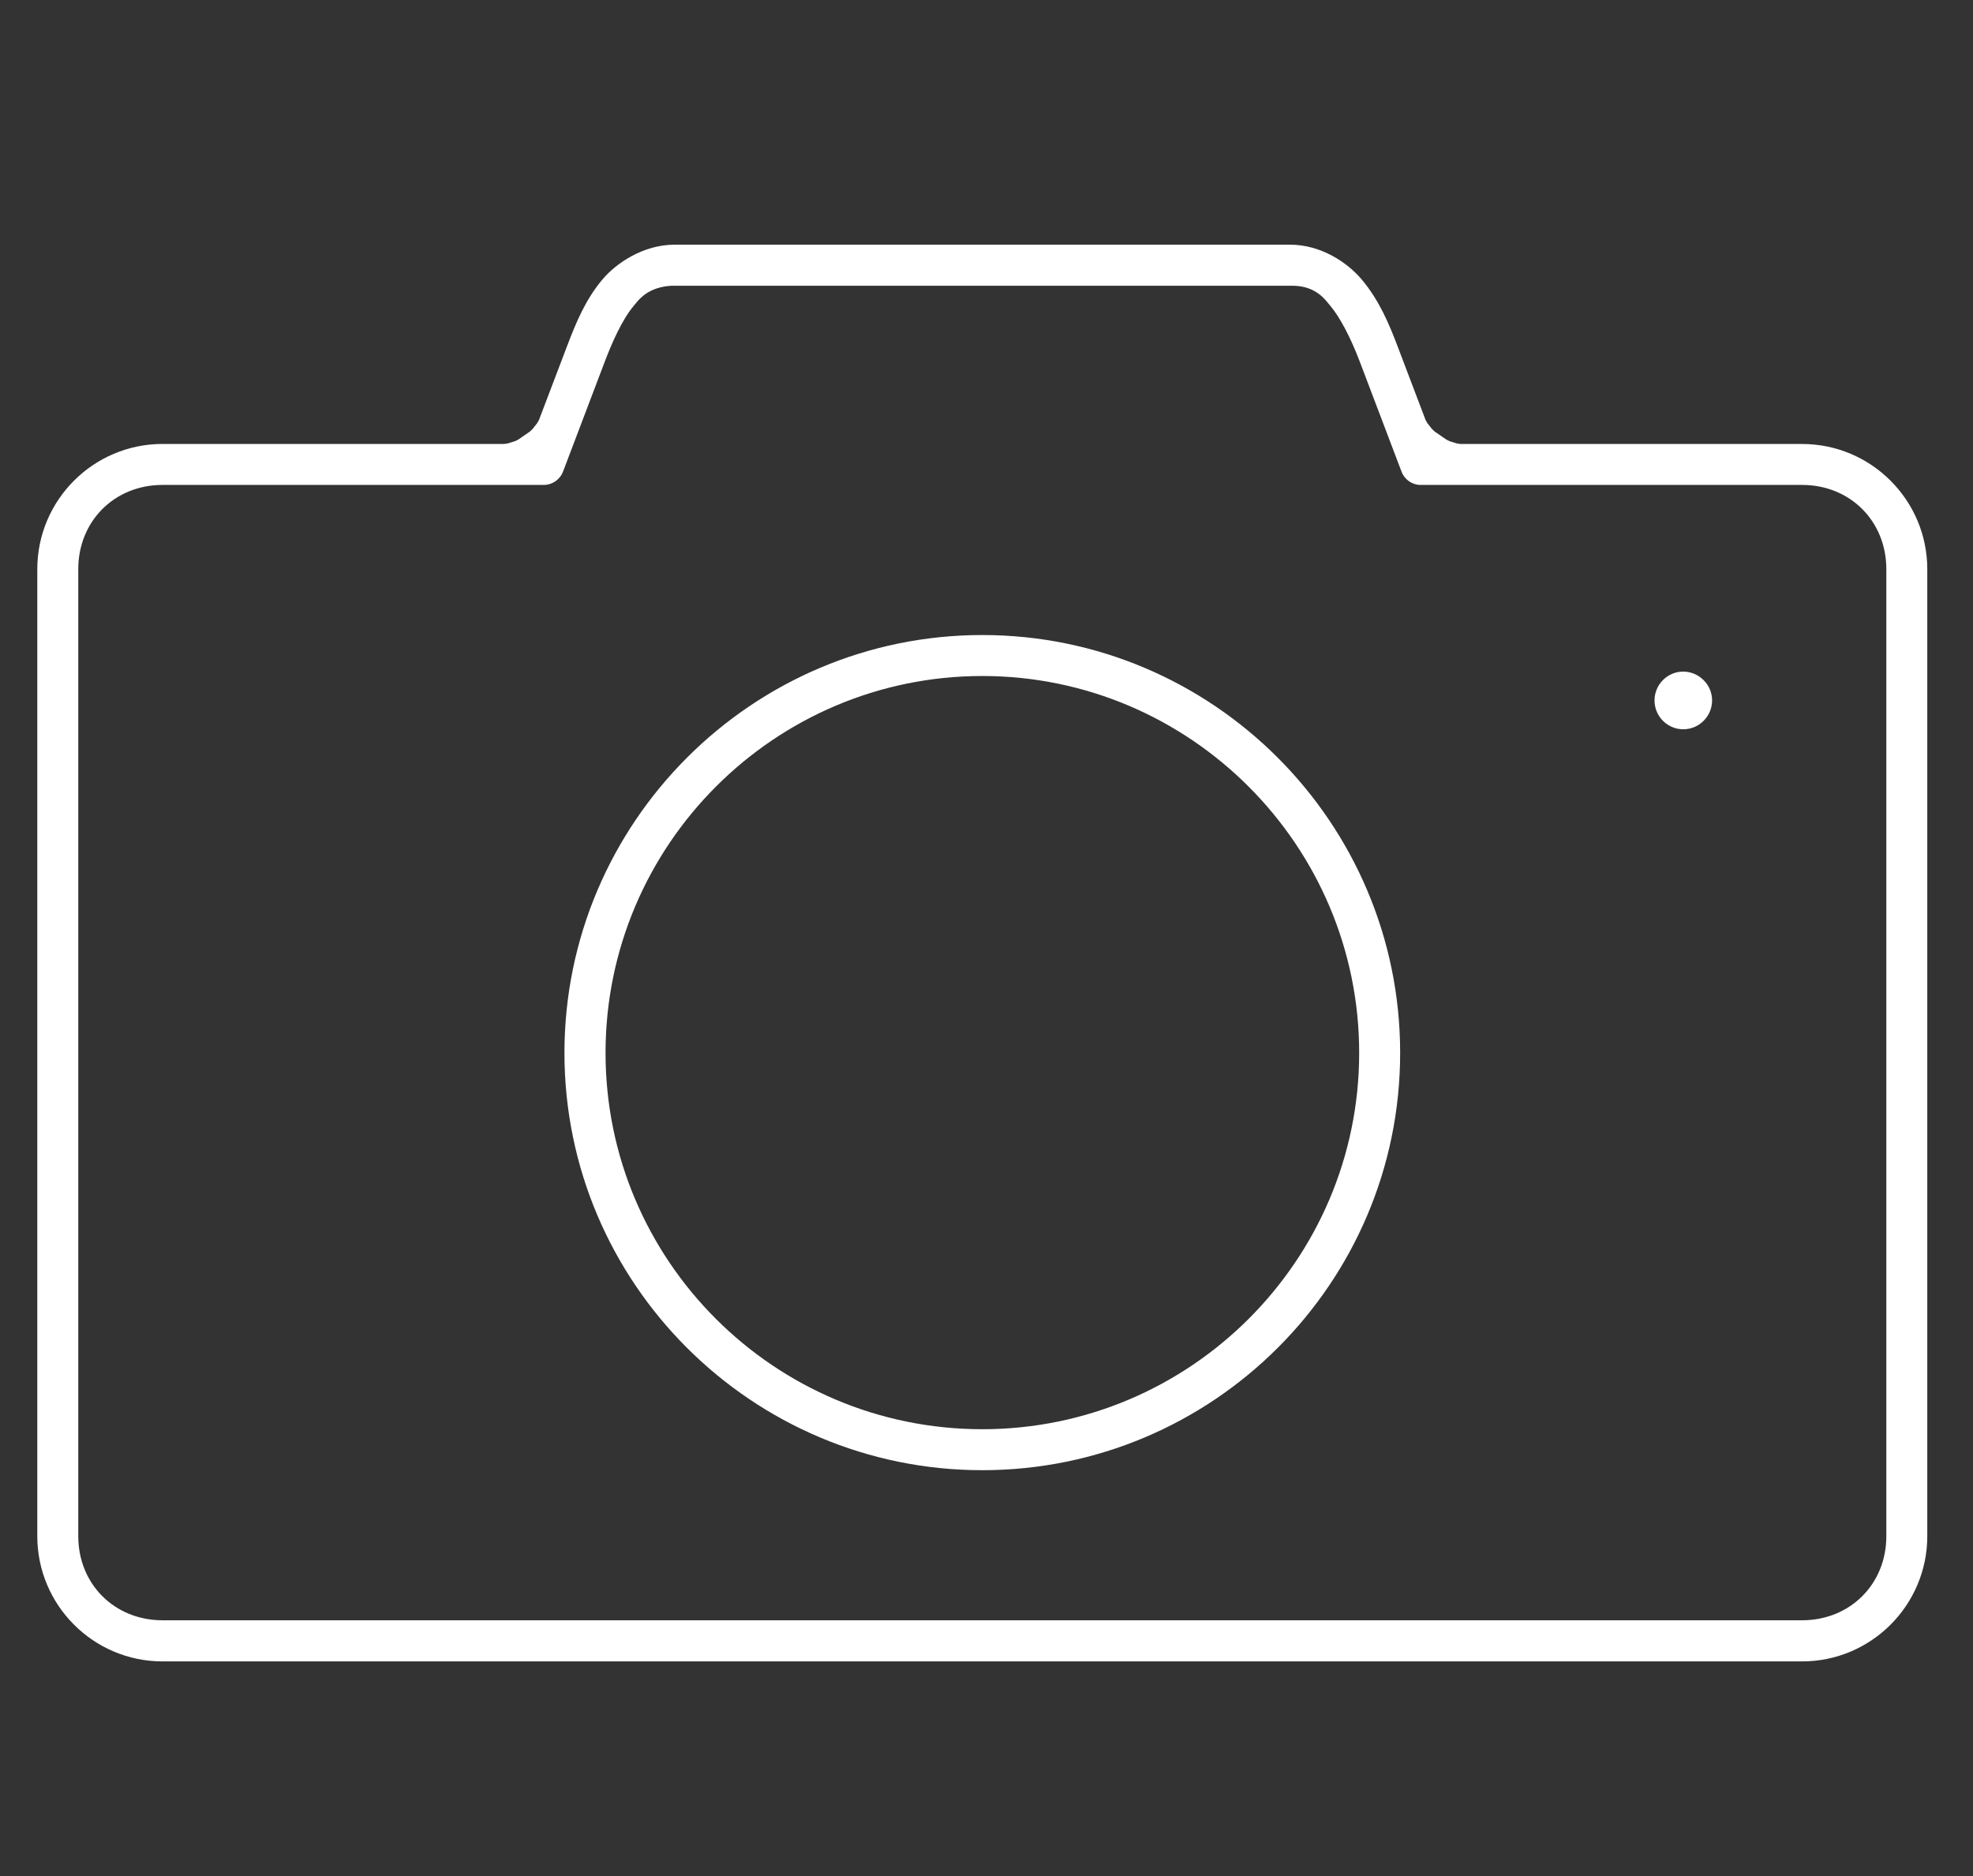 <?xml version="1.0" encoding="UTF-8"?>
<svg xmlns="http://www.w3.org/2000/svg" id="Ebene_4" viewBox="0 0 79.354 75.46">
  <rect x="0" y="0" width="79.354" height="75.46" fill="#333333" stroke="none"/>
  <path fill="white" d="M6.536,66.819c-2.777,0-5.036-2.26-5.036-5.037V22.891c0-2.777,2.259-5.036,5.036-5.036h13.74l.149-.022.284-.088.135-.066.467-.322.109-.103.184-.234.074-.131,1.117-2.937c.383-1.007.756-1.907,1.441-2.719.543-.643,1.628-1.393,2.903-1.393h24.737c1.26,0,2.316.72,2.886,1.393.715.847,1.112,1.807,1.458,2.719l1.116,2.938.075.132.185.234.109.102.468.322.134.066.283.088.149.022h13.74c2.777,0,5.036,2.259,5.036,5.036v38.89c0,2.777-2.259,5.037-5.036,5.037H6.536ZM6.536,19.503c-1.932,0-3.388,1.457-3.388,3.388v38.891c0,1.929,1.457,3.383,3.388,3.383h65.944c1.932,0,3.388-1.454,3.388-3.383V22.891c0-1.932-1.456-3.388-3.388-3.388h-15.352c-.334-.002-.64-.217-.759-.536l-1.683-4.433c-.369-.97-.8-1.786-1.184-2.239l-.085-.103c-.257-.323-.658-.7-1.448-.7h-24.961c-.899.052-1.269.503-1.446.72l-.077.093c-.466.551-.887,1.517-1.157,2.229l-1.68,4.426c-.122.326-.434.543-.775.543H6.536ZM39.508,59.129c-9.267,0-16.806-7.529-16.806-16.783s7.539-16.806,16.806-16.806,16.806,7.539,16.806,16.806-7.539,16.783-16.806,16.783ZM39.508,27.188c-8.355,0-15.153,6.8-15.153,15.158s6.798,15.135,15.153,15.135,15.158-6.789,15.158-15.135-6.8-15.158-15.158-15.158ZM67.693,29.33c-.631-.003-1.147-.521-1.148-1.155-.003-.64.515-1.162,1.152-1.165.309.001.603.124.823.345.221.22.341.511.34.818-.003.638-.521,1.157-1.157,1.157h-.01Z" style="fill-rule:evenodd;"></path>
</svg>
